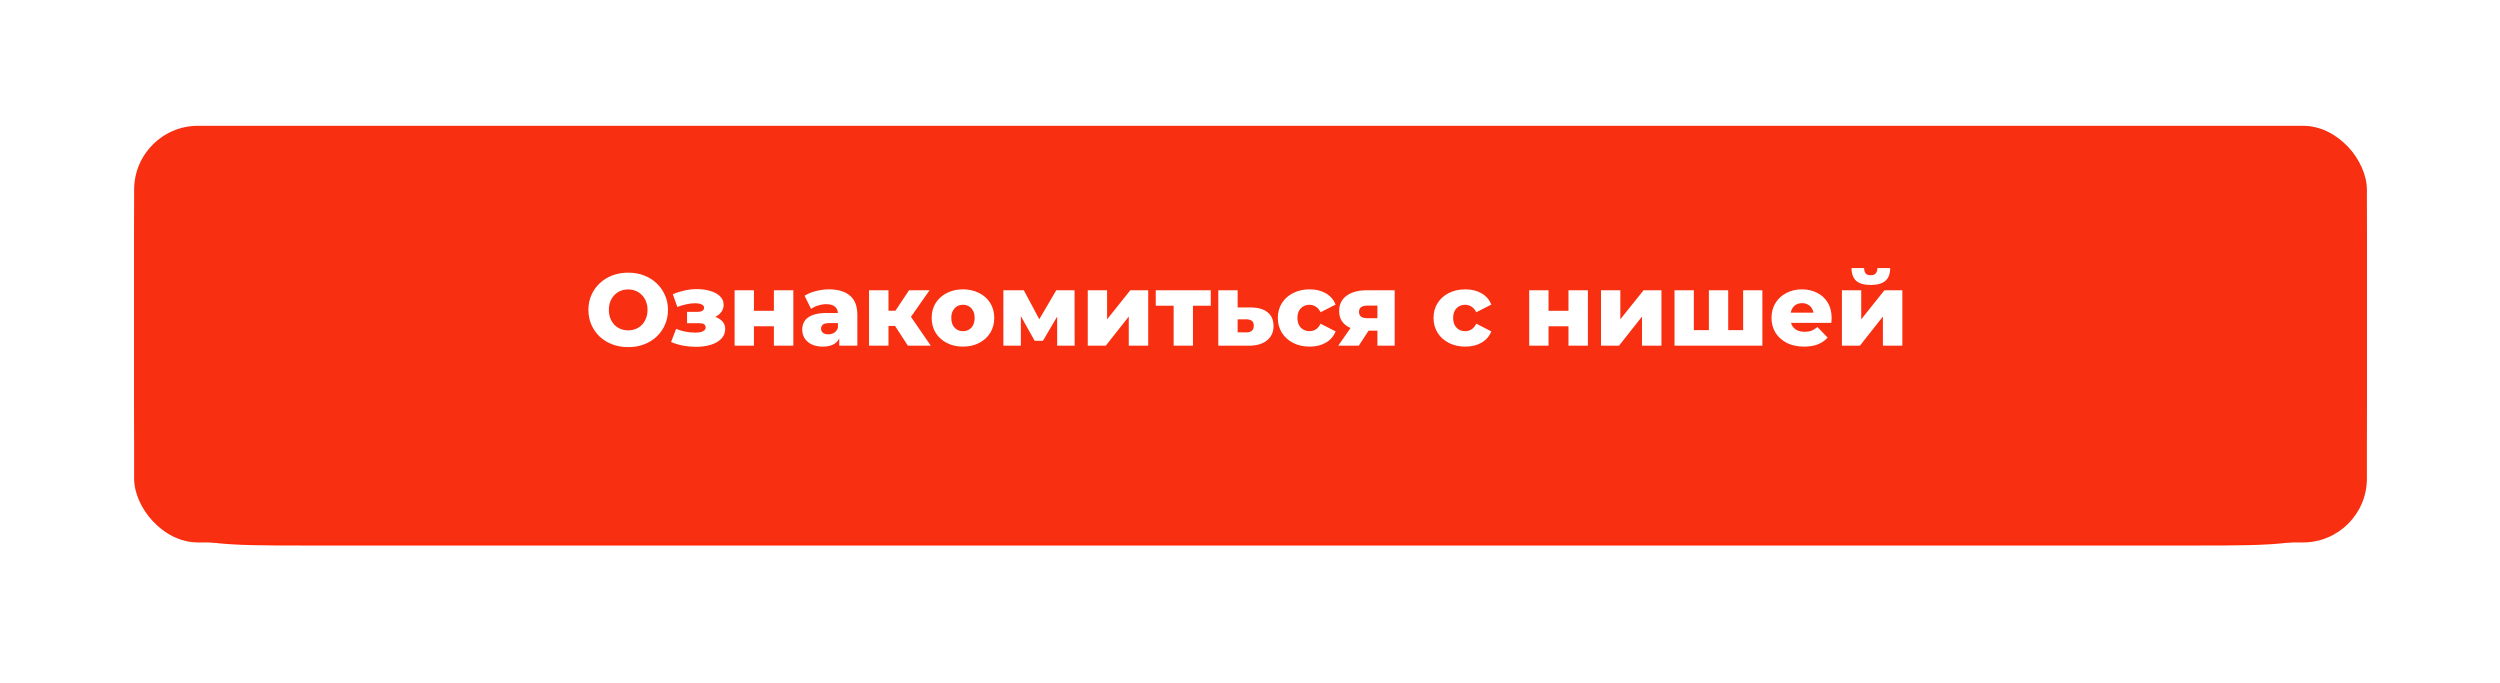 <?xml version="1.0" encoding="UTF-8"?> <svg xmlns="http://www.w3.org/2000/svg" width="432" height="118" viewBox="0 0 432 118" fill="none"><g filter="url(#filter0_ddddiii_25_71)"><path d="M23.176 43.09C23.176 32.677 23.176 27.47 26.411 24.235C29.646 21 34.853 21 45.267 21H386.91C397.323 21 402.53 21 405.765 24.235C409 27.47 409 32.677 409 43.09V63.546C409 77.431 409 84.373 404.687 88.687C400.373 93 393.431 93 379.546 93H52.63C38.745 93 31.803 93 27.49 88.687C23.176 84.373 23.176 77.431 23.176 63.546V43.09Z" fill="#FF2807"></path></g><g filter="url(#filter1_dddii_25_71)"><rect x="23.176" y="16" width="385.824" height="72" rx="11.045" fill="#F82F11"></rect></g><g filter="url(#filter2_d_25_71)"><path d="M108.553 59.247C107.563 59.247 106.65 59.088 105.814 58.77C104.977 58.452 104.247 58.005 103.622 57.427C103.01 56.838 102.533 56.155 102.191 55.377C101.849 54.6 101.679 53.745 101.679 52.815C101.679 51.884 101.849 51.03 102.191 50.252C102.533 49.475 103.01 48.797 103.622 48.22C104.247 47.631 104.977 47.177 105.814 46.859C106.65 46.541 107.563 46.382 108.553 46.382C109.554 46.382 110.468 46.541 111.292 46.859C112.129 47.177 112.853 47.631 113.466 48.22C114.079 48.797 114.556 49.475 114.897 50.252C115.251 51.03 115.428 51.884 115.428 52.815C115.428 53.745 115.251 54.605 114.897 55.395C114.556 56.172 114.079 56.85 113.466 57.427C112.853 58.005 112.129 58.452 111.292 58.77C110.468 59.088 109.554 59.247 108.553 59.247ZM108.553 56.349C109.024 56.349 109.46 56.267 109.861 56.102C110.273 55.937 110.627 55.701 110.921 55.395C111.227 55.077 111.463 54.7 111.628 54.264C111.805 53.828 111.893 53.345 111.893 52.815C111.893 52.273 111.805 51.79 111.628 51.366C111.463 50.93 111.227 50.559 110.921 50.252C110.627 49.934 110.273 49.693 109.861 49.528C109.46 49.363 109.024 49.28 108.553 49.28C108.082 49.28 107.64 49.363 107.228 49.528C106.827 49.693 106.474 49.934 106.167 50.252C105.873 50.559 105.637 50.93 105.46 51.366C105.295 51.79 105.213 52.273 105.213 52.815C105.213 53.345 105.295 53.828 105.46 54.264C105.637 54.7 105.873 55.077 106.167 55.395C106.474 55.701 106.827 55.937 107.228 56.102C107.64 56.267 108.082 56.349 108.553 56.349ZM120.309 59.194C119.567 59.194 118.825 59.13 118.083 59C117.34 58.859 116.634 58.647 115.962 58.364L116.828 56.102C117.346 56.314 117.888 56.473 118.454 56.579C119.019 56.685 119.597 56.738 120.186 56.738C120.539 56.738 120.845 56.709 121.105 56.65C121.364 56.579 121.564 56.479 121.705 56.349C121.859 56.208 121.935 56.043 121.935 55.854C121.935 55.595 121.841 55.407 121.652 55.289C121.464 55.171 121.175 55.112 120.786 55.112H118.719V53.151H120.486C120.745 53.151 120.963 53.127 121.14 53.08C121.317 53.021 121.446 52.938 121.529 52.832C121.623 52.715 121.67 52.579 121.67 52.426C121.67 52.273 121.611 52.143 121.493 52.037C121.387 51.919 121.216 51.831 120.981 51.772C120.757 51.701 120.462 51.666 120.097 51.666C119.626 51.666 119.131 51.725 118.613 51.843C118.106 51.949 117.582 52.102 117.04 52.302L116.262 50.093C116.899 49.834 117.547 49.628 118.206 49.475C118.866 49.322 119.514 49.239 120.15 49.227C121.069 49.204 121.894 49.298 122.624 49.51C123.367 49.71 123.956 50.017 124.392 50.429C124.828 50.83 125.045 51.336 125.045 51.949C125.045 52.42 124.904 52.838 124.621 53.203C124.339 53.569 123.956 53.863 123.473 54.087C122.99 54.299 122.448 54.405 121.847 54.405L121.917 53.787C122.966 53.787 123.791 53.999 124.392 54.423C125.004 54.835 125.311 55.401 125.311 56.119C125.311 56.779 125.087 57.339 124.639 57.798C124.191 58.258 123.59 58.605 122.836 58.841C122.082 59.077 121.24 59.194 120.309 59.194ZM126.941 59V49.422H130.281V52.974H133.727V49.422H137.085V59H133.727V55.642H130.281V59H126.941ZM145.022 59V57.215L144.793 56.773V53.486C144.793 52.956 144.628 52.55 144.298 52.267C143.98 51.972 143.467 51.825 142.76 51.825C142.301 51.825 141.836 51.902 141.364 52.055C140.893 52.196 140.492 52.397 140.163 52.656L139.032 50.376C139.573 50.023 140.221 49.752 140.975 49.563C141.741 49.363 142.501 49.263 143.255 49.263C144.81 49.263 146.012 49.622 146.86 50.341C147.72 51.047 148.15 52.161 148.15 53.681V59H145.022ZM142.195 59.159C141.429 59.159 140.781 59.029 140.251 58.77C139.721 58.511 139.314 58.158 139.032 57.71C138.761 57.262 138.625 56.761 138.625 56.208C138.625 55.619 138.772 55.112 139.067 54.688C139.373 54.252 139.839 53.922 140.463 53.698C141.087 53.463 141.894 53.345 142.884 53.345H145.146V55.094H143.344C142.802 55.094 142.419 55.183 142.195 55.359C141.983 55.536 141.877 55.772 141.877 56.066C141.877 56.361 141.989 56.597 142.213 56.773C142.436 56.95 142.743 57.038 143.131 57.038C143.497 57.038 143.827 56.95 144.121 56.773C144.427 56.585 144.651 56.302 144.793 55.925L145.252 57.162C145.075 57.822 144.728 58.323 144.209 58.664C143.703 58.994 143.031 59.159 142.195 59.159ZM156.886 59L153.97 54.529L156.674 52.938L160.844 59H156.886ZM150.17 59V49.422H153.528V59H150.17ZM152.538 55.589V52.956H156.002V55.589H152.538ZM157.01 54.582L153.864 54.264L157.08 49.422H160.632L157.01 54.582ZM166.4 59.159C165.351 59.159 164.421 58.947 163.608 58.523C162.795 58.099 162.153 57.516 161.681 56.773C161.222 56.019 160.992 55.159 160.992 54.193C160.992 53.227 161.222 52.373 161.681 51.631C162.153 50.889 162.795 50.311 163.608 49.899C164.421 49.475 165.351 49.263 166.4 49.263C167.449 49.263 168.379 49.475 169.192 49.899C170.017 50.311 170.659 50.889 171.118 51.631C171.578 52.373 171.808 53.227 171.808 54.193C171.808 55.159 171.578 56.019 171.118 56.773C170.659 57.516 170.017 58.099 169.192 58.523C168.379 58.947 167.449 59.159 166.4 59.159ZM166.4 56.49C166.789 56.49 167.13 56.402 167.425 56.225C167.731 56.049 167.973 55.789 168.15 55.448C168.326 55.094 168.415 54.676 168.415 54.193C168.415 53.71 168.326 53.304 168.15 52.974C167.973 52.632 167.731 52.373 167.425 52.196C167.13 52.02 166.789 51.931 166.4 51.931C166.023 51.931 165.681 52.02 165.375 52.196C165.08 52.373 164.839 52.632 164.65 52.974C164.474 53.304 164.385 53.71 164.385 54.193C164.385 54.676 164.474 55.094 164.65 55.448C164.839 55.789 165.08 56.049 165.375 56.225C165.681 56.402 166.023 56.49 166.4 56.49ZM173.382 59V49.422H176.917L180.257 55.678H178.861L182.519 49.422H185.682L185.7 59H182.678V52.744L183.191 53.097L180.222 58.152H178.79L175.821 52.85L176.404 52.691V59H173.382ZM187.965 59V49.422H191.305V54.441L195.317 49.422H198.41V59H195.052V53.963L191.076 59H187.965ZM202.806 59V51.348L203.53 52.09H199.713V49.422H209.221V52.09H205.404L206.146 51.348V59H202.806ZM216.141 52.391C217.414 52.402 218.386 52.685 219.057 53.239C219.729 53.793 220.065 54.582 220.065 55.607C220.065 56.667 219.676 57.504 218.898 58.116C218.133 58.717 217.072 59.012 215.717 59H210.522V49.422H213.862V52.391H216.141ZM215.382 56.703C215.782 56.703 216.094 56.608 216.318 56.42C216.542 56.231 216.654 55.943 216.654 55.554C216.654 55.153 216.542 54.871 216.318 54.706C216.106 54.541 215.794 54.452 215.382 54.441H213.862V56.685L215.382 56.703ZM226.305 59.159C225.244 59.159 224.296 58.947 223.459 58.523C222.635 58.099 221.987 57.516 221.515 56.773C221.044 56.019 220.809 55.159 220.809 54.193C220.809 53.227 221.044 52.373 221.515 51.631C221.987 50.889 222.635 50.311 223.459 49.899C224.296 49.475 225.244 49.263 226.305 49.263C227.389 49.263 228.325 49.492 229.115 49.952C229.904 50.411 230.463 51.059 230.793 51.896L228.196 53.221C227.972 52.773 227.695 52.45 227.365 52.249C227.035 52.037 226.676 51.931 226.287 51.931C225.898 51.931 225.545 52.02 225.227 52.196C224.909 52.373 224.655 52.632 224.467 52.974C224.29 53.304 224.202 53.71 224.202 54.193C224.202 54.688 224.29 55.106 224.467 55.448C224.655 55.789 224.909 56.049 225.227 56.225C225.545 56.402 225.898 56.49 226.287 56.49C226.676 56.49 227.035 56.39 227.365 56.19C227.695 55.978 227.972 55.648 228.196 55.2L230.793 56.526C230.463 57.362 229.904 58.01 229.115 58.47C228.325 58.929 227.389 59.159 226.305 59.159ZM238.017 59V55.89L238.459 56.402H236.02C234.594 56.402 233.469 56.114 232.645 55.536C231.82 54.947 231.407 54.111 231.407 53.027C231.407 51.872 231.837 50.983 232.698 50.358C233.558 49.734 234.718 49.422 236.179 49.422H241.003V59H238.017ZM231.248 59L233.776 55.359H237.169L234.801 59H231.248ZM238.017 54.882V51.242L238.459 52.072H236.25C235.802 52.072 235.454 52.161 235.207 52.338C234.96 52.502 234.836 52.773 234.836 53.151C234.836 53.881 235.301 54.246 236.232 54.246H238.459L238.017 54.882ZM253.21 59.159C252.15 59.159 251.201 58.947 250.365 58.523C249.54 58.099 248.892 57.516 248.421 56.773C247.949 56.019 247.714 55.159 247.714 54.193C247.714 53.227 247.949 52.373 248.421 51.631C248.892 50.889 249.54 50.311 250.365 49.899C251.201 49.475 252.15 49.263 253.21 49.263C254.294 49.263 255.23 49.492 256.02 49.952C256.809 50.411 257.369 51.059 257.699 51.896L255.101 53.221C254.877 52.773 254.6 52.45 254.27 52.249C253.94 52.037 253.581 51.931 253.192 51.931C252.803 51.931 252.45 52.02 252.132 52.196C251.814 52.373 251.56 52.632 251.372 52.974C251.195 53.304 251.107 53.71 251.107 54.193C251.107 54.688 251.195 55.106 251.372 55.448C251.56 55.789 251.814 56.049 252.132 56.225C252.45 56.402 252.803 56.49 253.192 56.49C253.581 56.49 253.94 56.39 254.27 56.19C254.6 55.978 254.877 55.648 255.101 55.2L257.699 56.526C257.369 57.362 256.809 58.01 256.02 58.47C255.23 58.929 254.294 59.159 253.21 59.159ZM264.246 59V49.422H267.586V52.974H271.032V49.422H274.39V59H271.032V55.642H267.586V59H264.246ZM276.654 59V49.422H279.994V54.441L284.006 49.422H287.099V59H283.741V53.963L279.765 59H276.654ZM296.019 56.314L295.294 57.074V49.422H298.634V57.074L297.874 56.314H301.939L301.214 57.074V49.422H304.537V59H289.356V49.422H292.696V57.074L291.972 56.314H296.019ZM311.735 59.159C310.604 59.159 309.614 58.947 308.766 58.523C307.929 58.087 307.275 57.498 306.804 56.756C306.345 56.002 306.115 55.148 306.115 54.193C306.115 53.239 306.339 52.391 306.787 51.648C307.246 50.894 307.876 50.311 308.677 49.899C309.479 49.475 310.38 49.263 311.381 49.263C312.324 49.263 313.184 49.457 313.961 49.846C314.739 50.223 315.358 50.782 315.817 51.525C316.276 52.267 316.506 53.168 316.506 54.228C316.506 54.346 316.5 54.482 316.489 54.635C316.477 54.788 316.465 54.929 316.453 55.059H308.872V53.292H314.668L313.396 53.787C313.408 53.351 313.325 52.974 313.149 52.656C312.984 52.338 312.748 52.09 312.442 51.913C312.147 51.737 311.8 51.648 311.399 51.648C310.998 51.648 310.645 51.737 310.339 51.913C310.044 52.09 309.814 52.343 309.649 52.673C309.484 52.991 309.402 53.368 309.402 53.804V54.317C309.402 54.788 309.496 55.195 309.685 55.536C309.885 55.878 310.168 56.143 310.533 56.331C310.898 56.508 311.334 56.597 311.841 56.597C312.312 56.597 312.713 56.532 313.042 56.402C313.384 56.261 313.72 56.049 314.05 55.766L315.817 57.604C315.358 58.111 314.792 58.499 314.12 58.77C313.449 59.029 312.654 59.159 311.735 59.159ZM318.281 59V49.422H321.621V54.441L325.632 49.422H328.725V59H325.367V53.963L321.391 59H318.281ZM323.264 48.503C322.133 48.503 321.297 48.267 320.755 47.796C320.225 47.313 319.954 46.576 319.942 45.587H322.116C322.127 45.976 322.216 46.282 322.381 46.506C322.557 46.718 322.846 46.824 323.247 46.824C323.647 46.824 323.942 46.718 324.13 46.506C324.319 46.282 324.413 45.976 324.413 45.587H326.622C326.622 46.576 326.345 47.313 325.791 47.796C325.249 48.267 324.407 48.503 323.264 48.503Z" fill="white"></path></g><defs><filter id="filter0_ddddiii_25_71" x="0.276" y="0.1" width="431.624" height="117.8" filterUnits="userSpaceOnUse" color-interpolation-filters="sRGB"><feFlood flood-opacity="0" result="BackgroundImageFix"></feFlood><feColorMatrix in="SourceAlpha" type="matrix" values="0 0 0 0 0 0 0 0 0 0 0 0 0 0 0 0 0 0 127 0" result="hardAlpha"></feColorMatrix><feMorphology radius="10.309" operator="erode" in="SourceAlpha" result="effect1_dropShadow_25_71"></feMorphology><feOffset dy="10.309"></feOffset><feGaussianBlur stdDeviation="0.994"></feGaussianBlur><feComposite in2="hardAlpha" operator="out"></feComposite><feColorMatrix type="matrix" values="0 0 0 0 0 0 0 0 0 0 0 0 0 0 0 0 0 0 0.9 0"></feColorMatrix><feBlend mode="normal" in2="BackgroundImageFix" result="effect1_dropShadow_25_71"></feBlend><feColorMatrix in="SourceAlpha" type="matrix" values="0 0 0 0 0 0 0 0 0 0 0 0 0 0 0 0 0 0 127 0" result="hardAlpha"></feColorMatrix><feMorphology radius="9.572" operator="erode" in="SourceAlpha" result="effect2_dropShadow_25_71"></feMorphology><feOffset dy="13.254"></feOffset><feGaussianBlur stdDeviation="3.277"></feGaussianBlur><feComposite in2="hardAlpha" operator="out"></feComposite><feColorMatrix type="matrix" values="0 0 0 0 0 0 0 0 0 0 0 0 0 0 0 0 0 0 0.25 0"></feColorMatrix><feBlend mode="normal" in2="effect1_dropShadow_25_71" result="effect2_dropShadow_25_71"></feBlend><feColorMatrix in="SourceAlpha" type="matrix" values="0 0 0 0 0 0 0 0 0 0 0 0 0 0 0 0 0 0 127 0" result="hardAlpha"></feColorMatrix><feMorphology radius="11.781" operator="erode" in="SourceAlpha" result="effect3_dropShadow_25_71"></feMorphology><feOffset dy="19.145"></feOffset><feGaussianBlur stdDeviation="5.854"></feGaussianBlur><feComposite in2="hardAlpha" operator="out"></feComposite><feColorMatrix type="matrix" values="0 0 0 0 0 0 0 0 0 0 0 0 0 0 0 0 0 0 0.25 0"></feColorMatrix><feBlend mode="normal" in2="effect2_dropShadow_25_71" result="effect3_dropShadow_25_71"></feBlend><feColorMatrix in="SourceAlpha" type="matrix" values="0 0 0 0 0 0 0 0 0 0 0 0 0 0 0 0 0 0 127 0" result="hardAlpha"></feColorMatrix><feOffset dy="2"></feOffset><feGaussianBlur stdDeviation="11.45"></feGaussianBlur><feComposite in2="hardAlpha" operator="out"></feComposite><feColorMatrix type="matrix" values="0 0 0 0 0.882 0 0 0 0 0.514 0 0 0 0 0.463 0 0 0 0.6 0"></feColorMatrix><feBlend mode="normal" in2="effect3_dropShadow_25_71" result="effect4_dropShadow_25_71"></feBlend><feBlend mode="normal" in="SourceGraphic" in2="effect4_dropShadow_25_71" result="shape"></feBlend><feColorMatrix in="SourceAlpha" type="matrix" values="0 0 0 0 0 0 0 0 0 0 0 0 0 0 0 0 0 0 127 0" result="hardAlpha"></feColorMatrix><feMorphology radius="20.618" operator="dilate" in="SourceAlpha" result="effect5_innerShadow_25_71"></feMorphology><feOffset dy="-21.354"></feOffset><feGaussianBlur stdDeviation="1.362"></feGaussianBlur><feComposite in2="hardAlpha" operator="arithmetic" k2="-1" k3="1"></feComposite><feColorMatrix type="matrix" values="0 0 0 0 0 0 0 0 0 0 0 0 0 0 0 0 0 0 0.5 0"></feColorMatrix><feBlend mode="normal" in2="shape" result="effect5_innerShadow_25_71"></feBlend><feColorMatrix in="SourceAlpha" type="matrix" values="0 0 0 0 0 0 0 0 0 0 0 0 0 0 0 0 0 0 127 0" result="hardAlpha"></feColorMatrix><feMorphology radius="20.618" operator="dilate" in="SourceAlpha" result="effect6_innerShadow_25_71"></feMorphology><feOffset dx="-20.618" dy="-11.045"></feOffset><feGaussianBlur stdDeviation="1.362"></feGaussianBlur><feComposite in2="hardAlpha" operator="arithmetic" k2="-1" k3="1"></feComposite><feColorMatrix type="matrix" values="0 0 0 0 0.867 0 0 0 0 0.686 0 0 0 0 0.659 0 0 0 1 0"></feColorMatrix><feBlend mode="normal" in2="effect5_innerShadow_25_71" result="effect6_innerShadow_25_71"></feBlend><feColorMatrix in="SourceAlpha" type="matrix" values="0 0 0 0 0 0 0 0 0 0 0 0 0 0 0 0 0 0 127 0" result="hardAlpha"></feColorMatrix><feMorphology radius="20.618" operator="dilate" in="SourceAlpha" result="effect7_innerShadow_25_71"></feMorphology><feOffset dx="20.618" dy="-11.045"></feOffset><feGaussianBlur stdDeviation="1.362"></feGaussianBlur><feComposite in2="hardAlpha" operator="arithmetic" k2="-1" k3="1"></feComposite><feColorMatrix type="matrix" values="0 0 0 0 0.868 0 0 0 0 0.688 0 0 0 0 0.661 0 0 0 1 0"></feColorMatrix><feBlend mode="normal" in2="effect6_innerShadow_25_71" result="effect7_innerShadow_25_71"></feBlend></filter><filter id="filter1_dddii_25_71" x="15.813" y="8.637" width="400.551" height="86.727" filterUnits="userSpaceOnUse" color-interpolation-filters="sRGB"><feFlood flood-opacity="0" result="BackgroundImageFix"></feFlood><feColorMatrix in="SourceAlpha" type="matrix" values="0 0 0 0 0 0 0 0 0 0 0 0 0 0 0 0 0 0 127 0" result="hardAlpha"></feColorMatrix><feOffset dy="0.736"></feOffset><feComposite in2="hardAlpha" operator="out"></feComposite><feColorMatrix type="matrix" values="0 0 0 0 0.943 0 0 0 0 0.652 0 0 0 0 0.607 0 0 0 0.5 0"></feColorMatrix><feBlend mode="normal" in2="BackgroundImageFix" result="effect1_dropShadow_25_71"></feBlend><feColorMatrix in="SourceAlpha" type="matrix" values="0 0 0 0 0 0 0 0 0 0 0 0 0 0 0 0 0 0 127 0" result="hardAlpha"></feColorMatrix><feOffset dy="2"></feOffset><feComposite in2="hardAlpha" operator="out"></feComposite><feColorMatrix type="matrix" values="0 0 0 0 0.943 0 0 0 0 0.652 0 0 0 0 0.607 0 0 0 0.2 0"></feColorMatrix><feBlend mode="normal" in2="effect1_dropShadow_25_71" result="effect2_dropShadow_25_71"></feBlend><feColorMatrix in="SourceAlpha" type="matrix" values="0 0 0 0 0 0 0 0 0 0 0 0 0 0 0 0 0 0 127 0" result="hardAlpha"></feColorMatrix><feOffset dy="3"></feOffset><feComposite in2="hardAlpha" operator="out"></feComposite><feColorMatrix type="matrix" values="0 0 0 0 0.855 0 0 0 0 0.545 0 0 0 0 0.498 0 0 0 0.1 0"></feColorMatrix><feBlend mode="normal" in2="effect2_dropShadow_25_71" result="effect3_dropShadow_25_71"></feBlend><feBlend mode="normal" in="SourceGraphic" in2="effect3_dropShadow_25_71" result="shape"></feBlend><feColorMatrix in="SourceAlpha" type="matrix" values="0 0 0 0 0 0 0 0 0 0 0 0 0 0 0 0 0 0 127 0" result="hardAlpha"></feColorMatrix><feOffset dx="7.363" dy="7.363"></feOffset><feGaussianBlur stdDeviation="14.727"></feGaussianBlur><feComposite in2="hardAlpha" operator="arithmetic" k2="-1" k3="1"></feComposite><feColorMatrix type="matrix" values="0 0 0 0 1 0 0 0 0 1 0 0 0 0 1 0 0 0 0.3 0"></feColorMatrix><feBlend mode="normal" in2="shape" result="effect4_innerShadow_25_71"></feBlend><feColorMatrix in="SourceAlpha" type="matrix" values="0 0 0 0 0 0 0 0 0 0 0 0 0 0 0 0 0 0 127 0" result="hardAlpha"></feColorMatrix><feOffset dx="-7.363" dy="-7.363"></feOffset><feGaussianBlur stdDeviation="14.727"></feGaussianBlur><feComposite in2="hardAlpha" operator="arithmetic" k2="-1" k3="1"></feComposite><feColorMatrix type="matrix" values="0 0 0 0 1 0 0 0 0 1 0 0 0 0 1 0 0 0 0.3 0"></feColorMatrix><feBlend mode="normal" in2="effect4_innerShadow_25_71" result="effect5_innerShadow_25_71"></feBlend></filter><filter id="filter2_d_25_71" x="101.679" y="45.587" width="227.046" height="14.397" filterUnits="userSpaceOnUse" color-interpolation-filters="sRGB"><feFlood flood-opacity="0" result="BackgroundImageFix"></feFlood><feColorMatrix in="SourceAlpha" type="matrix" values="0 0 0 0 0 0 0 0 0 0 0 0 0 0 0 0 0 0 127 0" result="hardAlpha"></feColorMatrix><feOffset dy="0.736"></feOffset><feComposite in2="hardAlpha" operator="out"></feComposite><feColorMatrix type="matrix" values="0 0 0 0 0 0 0 0 0 0 0 0 0 0 0 0 0 0 0.15 0"></feColorMatrix><feBlend mode="normal" in2="BackgroundImageFix" result="effect1_dropShadow_25_71"></feBlend><feBlend mode="normal" in="SourceGraphic" in2="effect1_dropShadow_25_71" result="shape"></feBlend></filter></defs></svg> 